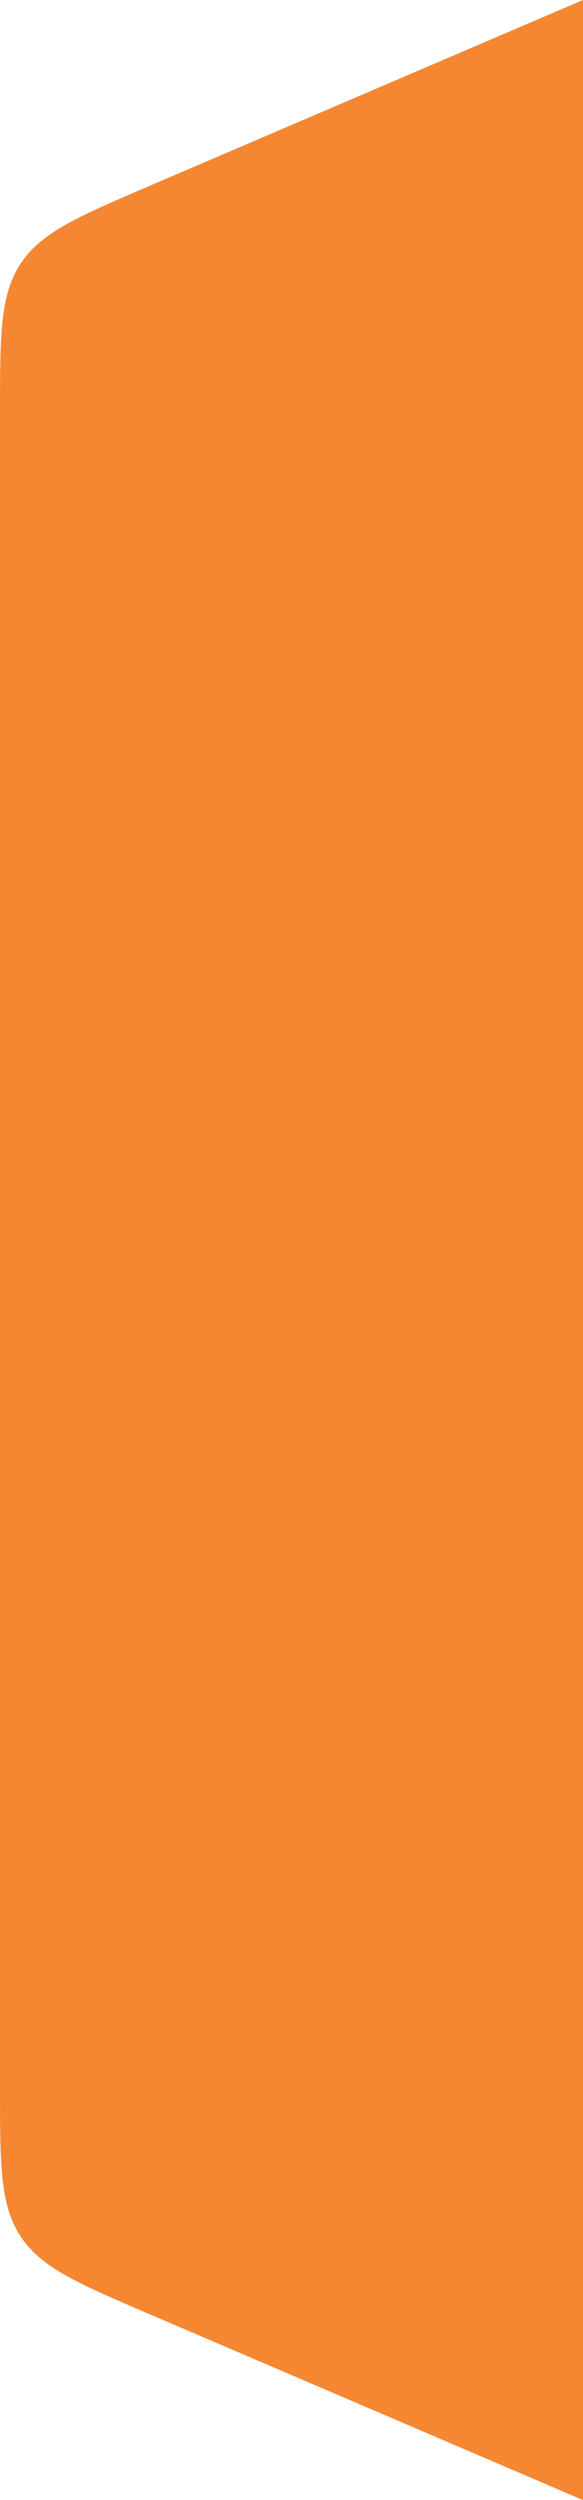 <svg width="56" height="240" viewBox="0 0 56 240" fill="none" xmlns="http://www.w3.org/2000/svg">
<path id="Vector 768" d="M14.546 17.766L56 0L56 240L14.546 222.234C7.491 219.211 3.964 217.699 1.982 214.693C0 211.688 0 207.85 0 200.174L0 39.825C0 32.15 0 28.312 1.982 25.307C3.964 22.301 7.491 20.79 14.546 17.766L14.546 17.766Z" fill="#F58732"/>
</svg>
